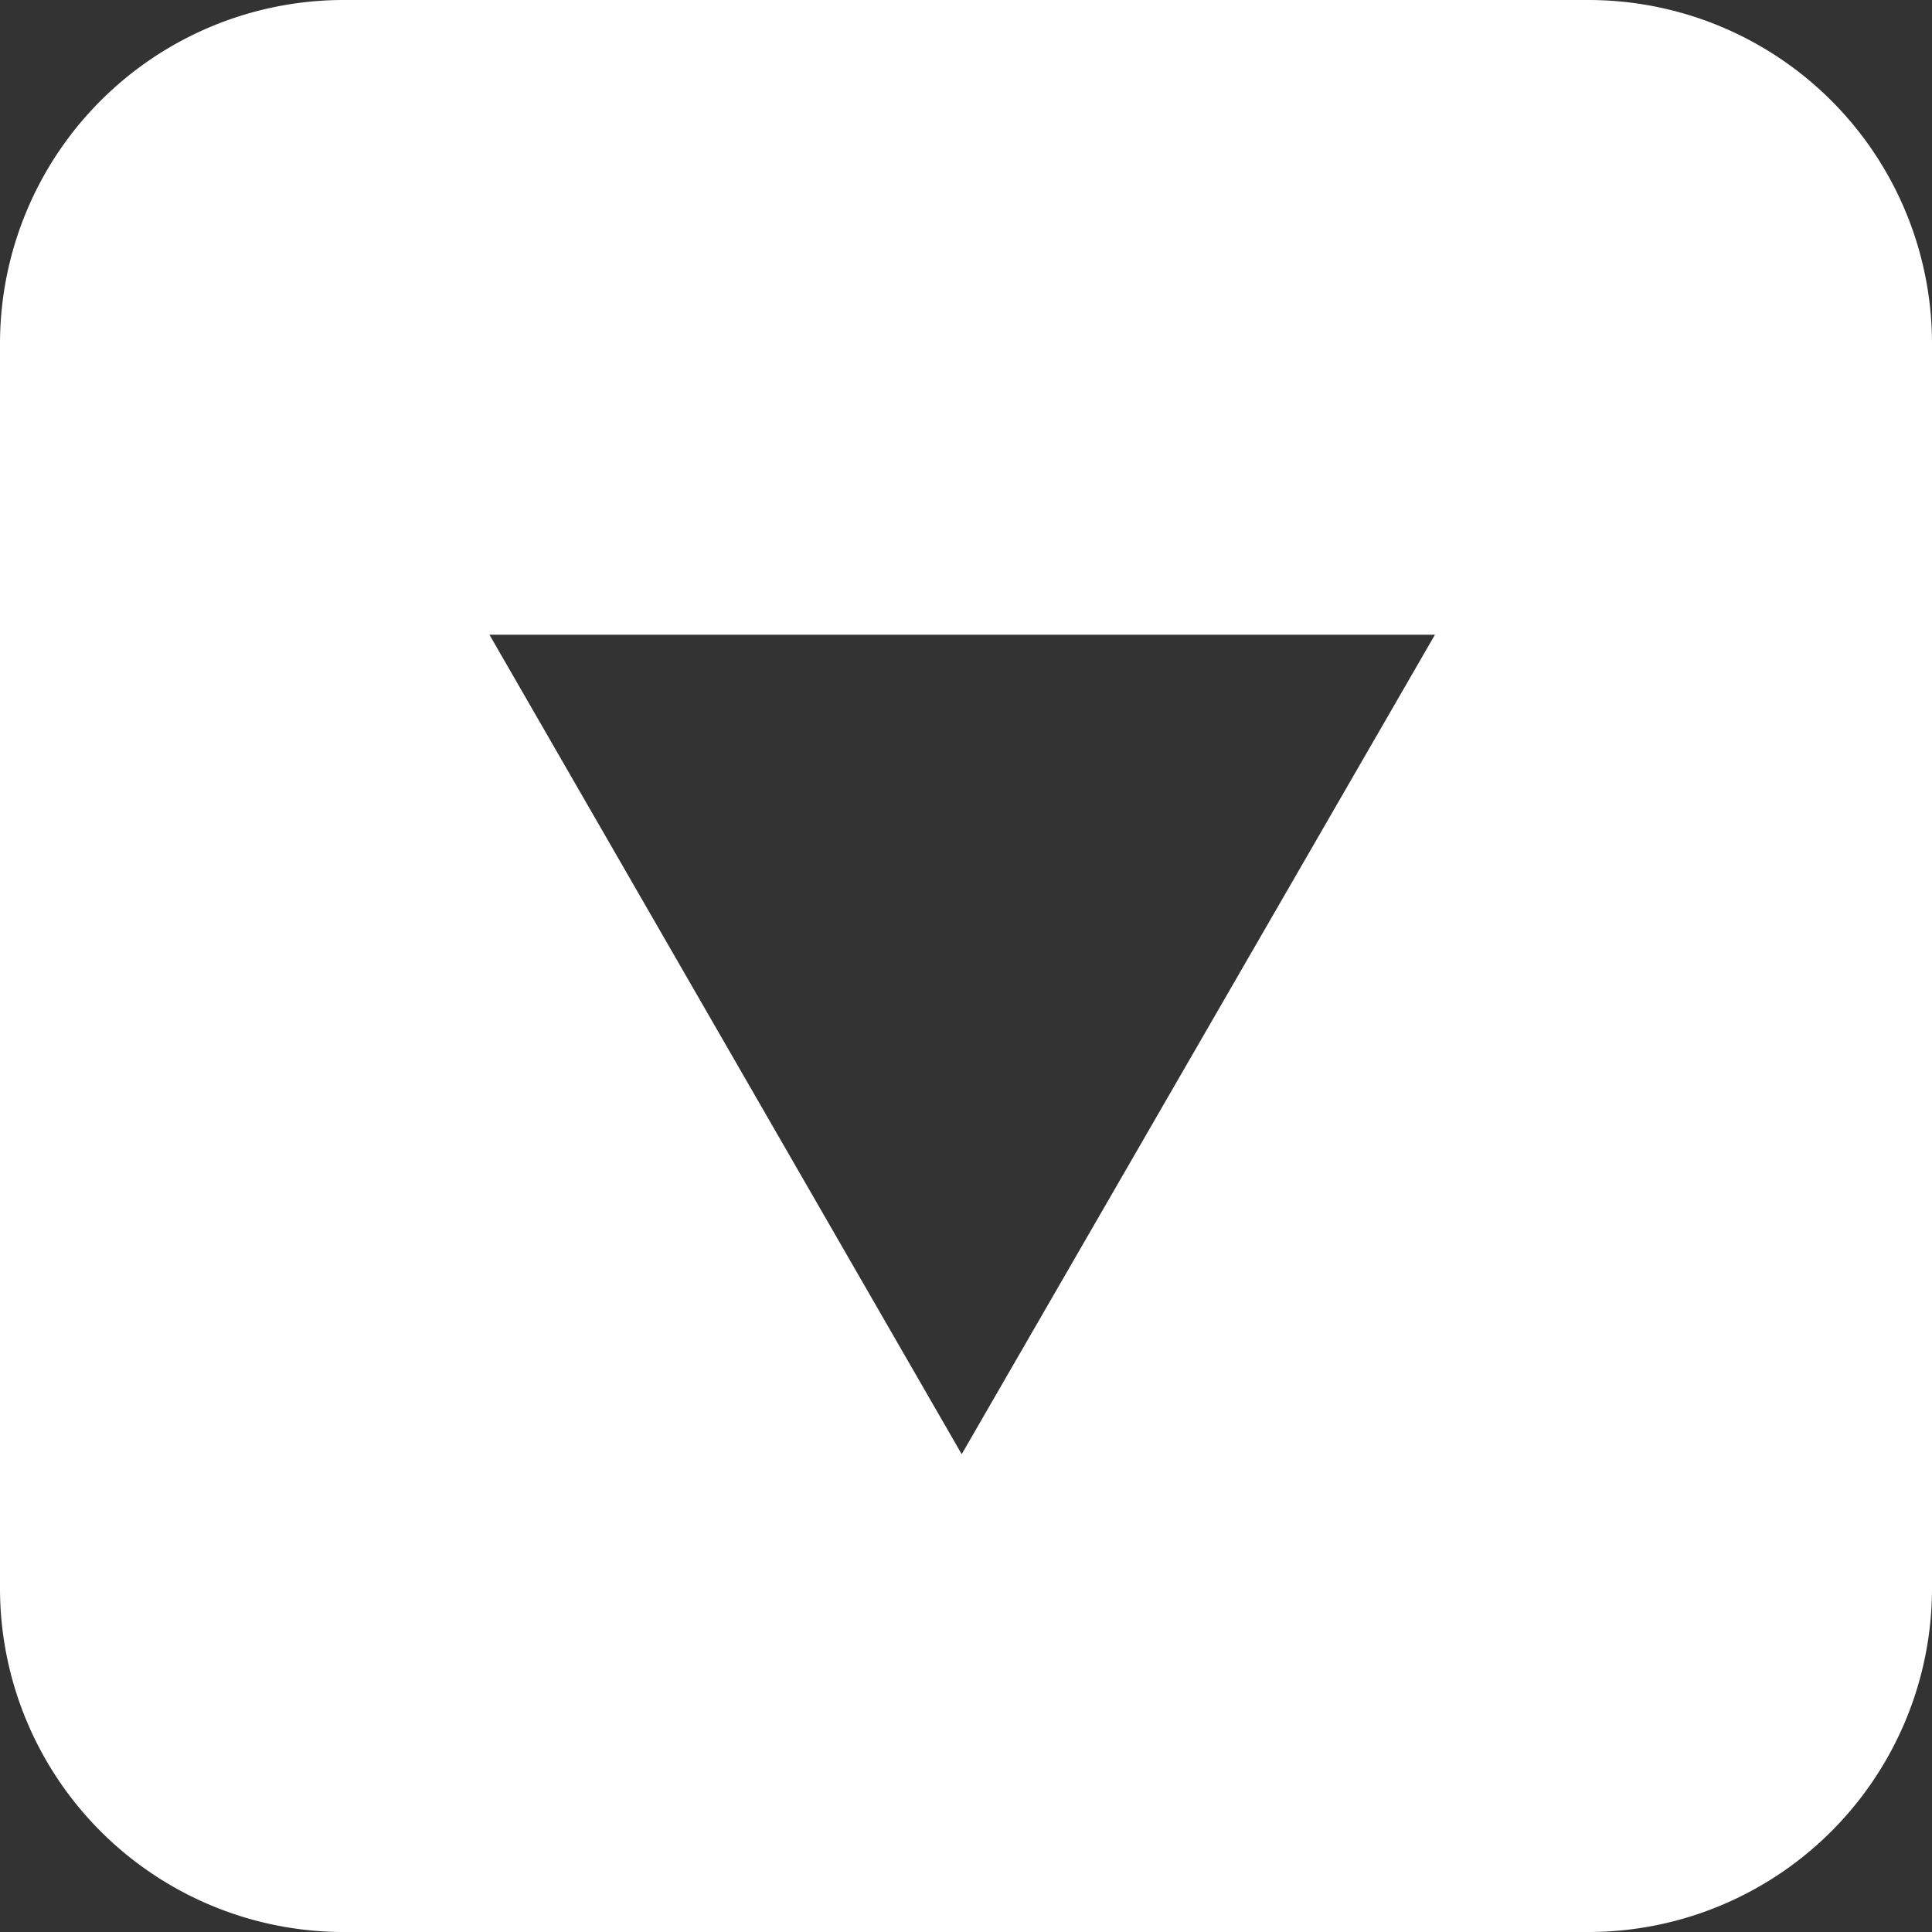 <svg xmlns="http://www.w3.org/2000/svg" viewBox="0 0 38.17 38.17"><rect x="0" y="0" width="38.17" height="38.17" fill="#333333" stroke="none"/><defs><style>.cls-1{fill:#fff;}</style></defs><g id="Layer_2" data-name="Layer 2"><g id="copy"><path class="cls-1" d="M31.38,0H6.79A6.79,6.79,0,0,0,0,6.79V31.38a6.79,6.79,0,0,0,6.79,6.79H31.38a6.79,6.79,0,0,0,6.79-6.79V6.79A6.79,6.79,0,0,0,31.38,0ZM19,28.73,9.67,12.54H28.35Z"/></g></g></svg>